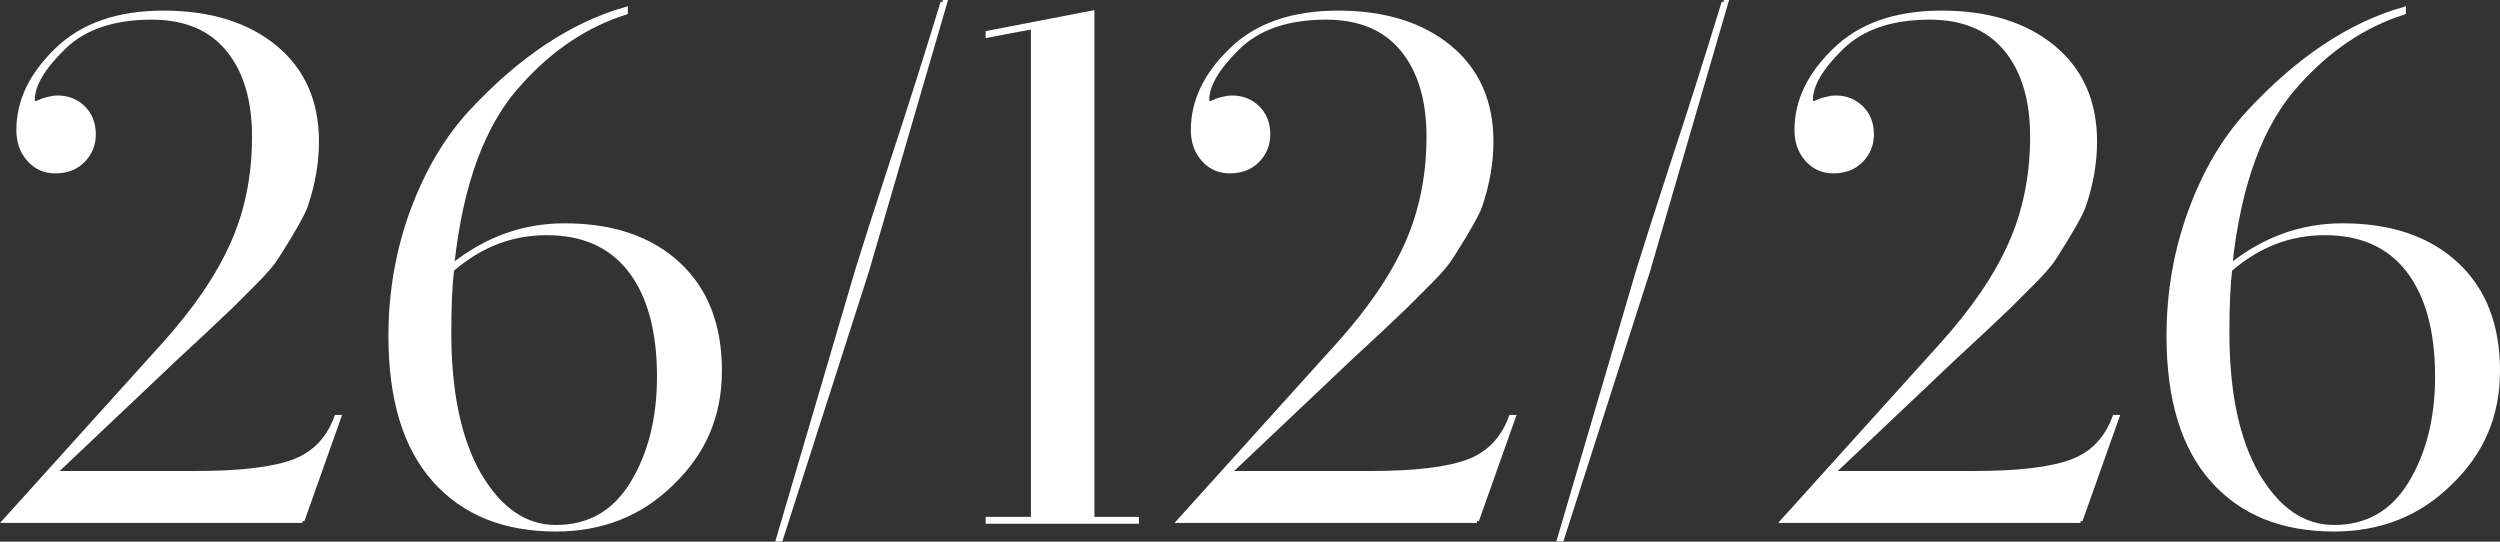 <?xml version="1.0" encoding="UTF-8"?> <svg xmlns="http://www.w3.org/2000/svg" id="_Слой_1" data-name="Слой 1" viewBox="0 0 160.2 34.71"><rect x="0" y="0" width="160.2" height="34.71" fill="#333333" stroke="none"/><defs><style> .cls-1 { fill: #fff; stroke: #fff; stroke-miterlimit: 10; stroke-width: .3px; } </style></defs><path class="cls-1" d="M19.38,33.36H.34l10.17-11.27c1.99-2.21,3.46-4.35,4.39-6.44.94-2.08,1.4-4.38,1.4-6.9,0-2.36-.56-4.22-1.68-5.59-1.12-1.36-2.75-2.05-4.9-2.05-2.45,0-4.34.64-5.66,1.93-1.32,1.29-1.98,2.41-1.98,3.36,0,.15.08.23.23.23l.23-.09c.12-.06.3-.12.53-.18.23-.06.44-.09.62-.09.64,0,1.19.21,1.63.64.44.43.67,1,.67,1.7,0,.64-.22,1.2-.67,1.66-.44.46-1.04.69-1.77.69-.67,0-1.23-.24-1.68-.74-.44-.49-.67-1.12-.67-1.89,0-1.84.81-3.54,2.44-5.11,1.62-1.59,3.91-2.39,6.85-2.39s5.35.74,7.13,2.21c1.78,1.47,2.67,3.48,2.67,6.03,0,1.32-.23,2.67-.69,4.05-.18.55-.81,1.67-1.89,3.36-.25.4-.71.94-1.38,1.61l-1.47,1.47-1.75,1.66-1.79,1.66-7.87,7.45h9.15c2.82,0,4.89-.25,6.21-.74,1.32-.49,2.24-1.44,2.76-2.85h.14l-2.35,6.62Z"></path><path class="cls-1" d="M40.08.61v.18c-2.52.8-4.77,2.3-6.76,4.51-2.36,2.55-3.82,6.47-4.37,11.78,2.18-1.75,4.58-2.62,7.22-2.62,3.07,0,5.49.82,7.27,2.46,1.78,1.64,2.67,3.92,2.67,6.83s-1.03,5.26-3.08,7.22c-1.99,1.96-4.46,2.94-7.41,2.94-3.31,0-5.9-1.05-7.77-3.15-1.87-2.1-2.81-5.17-2.81-9.22,0-2.82.47-5.5,1.4-8.03.94-2.53,2.19-4.64,3.75-6.33,3.16-3.4,6.46-5.6,9.89-6.58ZM35.02,14.92c-2.24,0-4.26.78-6.07,2.35-.12.98-.18,2.33-.18,4.05,0,3.83.64,6.87,1.93,9.11,1.32,2.24,2.96,3.36,4.92,3.36,2.12,0,3.74-.92,4.88-2.76,1.17-1.9,1.75-4.2,1.75-6.9,0-2.91-.61-5.17-1.84-6.79-1.23-1.61-3.02-2.42-5.38-2.42Z"></path><path class="cls-1" d="M60.41.15h.14l-5.01,17.2-5.52,17.2h-.14l5.06-17.2c.46-1.5,1.2-3.8,2.21-6.9,1.17-3.53,2.25-6.96,3.27-10.3Z"></path><path class="cls-1" d="M69.98.84v32.43h2.85v.14h-9.52v-.14h2.9V1.71l-2.9.55v-.14l6.67-1.29Z"></path><path class="cls-1" d="M94.64,33.36h-19.04l10.17-11.27c1.99-2.21,3.46-4.35,4.39-6.44.93-2.08,1.4-4.38,1.4-6.9,0-2.36-.56-4.22-1.68-5.59-1.12-1.36-2.75-2.05-4.9-2.05-2.45,0-4.34.64-5.66,1.93-1.32,1.29-1.98,2.41-1.98,3.36,0,.15.08.23.23.23l.23-.09c.12-.06.3-.12.53-.18.23-.06.44-.09.62-.09.64,0,1.19.21,1.63.64.44.43.67,1,.67,1.7,0,.64-.22,1.2-.67,1.66-.45.46-1.04.69-1.77.69-.67,0-1.23-.24-1.68-.74-.44-.49-.67-1.12-.67-1.89,0-1.84.81-3.54,2.44-5.11,1.62-1.59,3.91-2.39,6.85-2.39s5.35.74,7.13,2.21c1.78,1.47,2.67,3.48,2.67,6.03,0,1.32-.23,2.67-.69,4.05-.18.55-.81,1.67-1.89,3.36-.25.4-.71.94-1.38,1.61l-1.47,1.47-1.75,1.66-1.79,1.66-7.87,7.45h9.15c2.82,0,4.89-.25,6.21-.74,1.32-.49,2.24-1.44,2.76-2.85h.14l-2.35,6.62Z"></path><path class="cls-1" d="M110.46.15h.14l-5.01,17.2-5.52,17.2h-.14l5.06-17.2c.46-1.5,1.2-3.8,2.21-6.9,1.17-3.53,2.25-6.96,3.27-10.3Z"></path><path class="cls-1" d="M133.32,33.36h-19.04l10.17-11.27c1.99-2.21,3.46-4.35,4.39-6.44.93-2.08,1.4-4.38,1.4-6.9,0-2.36-.56-4.22-1.68-5.59-1.12-1.36-2.75-2.05-4.9-2.05-2.45,0-4.34.64-5.66,1.93-1.32,1.29-1.98,2.41-1.98,3.36,0,.15.08.23.23.23l.23-.09c.12-.06.3-.12.53-.18.23-.06.44-.09.62-.09.64,0,1.19.21,1.63.64.44.43.67,1,.67,1.7,0,.64-.22,1.2-.67,1.66-.45.46-1.04.69-1.77.69-.67,0-1.23-.24-1.68-.74-.44-.49-.67-1.12-.67-1.89,0-1.84.81-3.54,2.44-5.11,1.62-1.59,3.91-2.39,6.85-2.39s5.35.74,7.13,2.21c1.78,1.47,2.67,3.48,2.67,6.03,0,1.32-.23,2.67-.69,4.05-.18.55-.81,1.67-1.89,3.36-.25.4-.71.94-1.38,1.61l-1.47,1.47-1.75,1.66-1.79,1.66-7.87,7.45h9.15c2.82,0,4.89-.25,6.21-.74,1.32-.49,2.24-1.44,2.76-2.85h.14l-2.35,6.62Z"></path><path class="cls-1" d="M154.02.61v.18c-2.51.8-4.77,2.3-6.76,4.51-2.36,2.55-3.82,6.47-4.37,11.78,2.18-1.75,4.58-2.62,7.22-2.62,3.07,0,5.49.82,7.27,2.46,1.78,1.64,2.67,3.92,2.67,6.83s-1.03,5.26-3.08,7.22c-1.99,1.96-4.46,2.94-7.41,2.94-3.31,0-5.9-1.05-7.77-3.15s-2.81-5.17-2.81-9.22c0-2.82.47-5.5,1.4-8.03.93-2.53,2.18-4.64,3.75-6.33,3.16-3.4,6.46-5.6,9.89-6.58ZM148.96,14.92c-2.24,0-4.26.78-6.07,2.35-.12.98-.18,2.33-.18,4.05,0,3.83.64,6.87,1.93,9.11,1.32,2.24,2.96,3.36,4.92,3.36,2.12,0,3.74-.92,4.88-2.76,1.17-1.9,1.75-4.2,1.75-6.9,0-2.91-.61-5.17-1.84-6.79-1.23-1.61-3.02-2.42-5.38-2.42Z"></path></svg> 